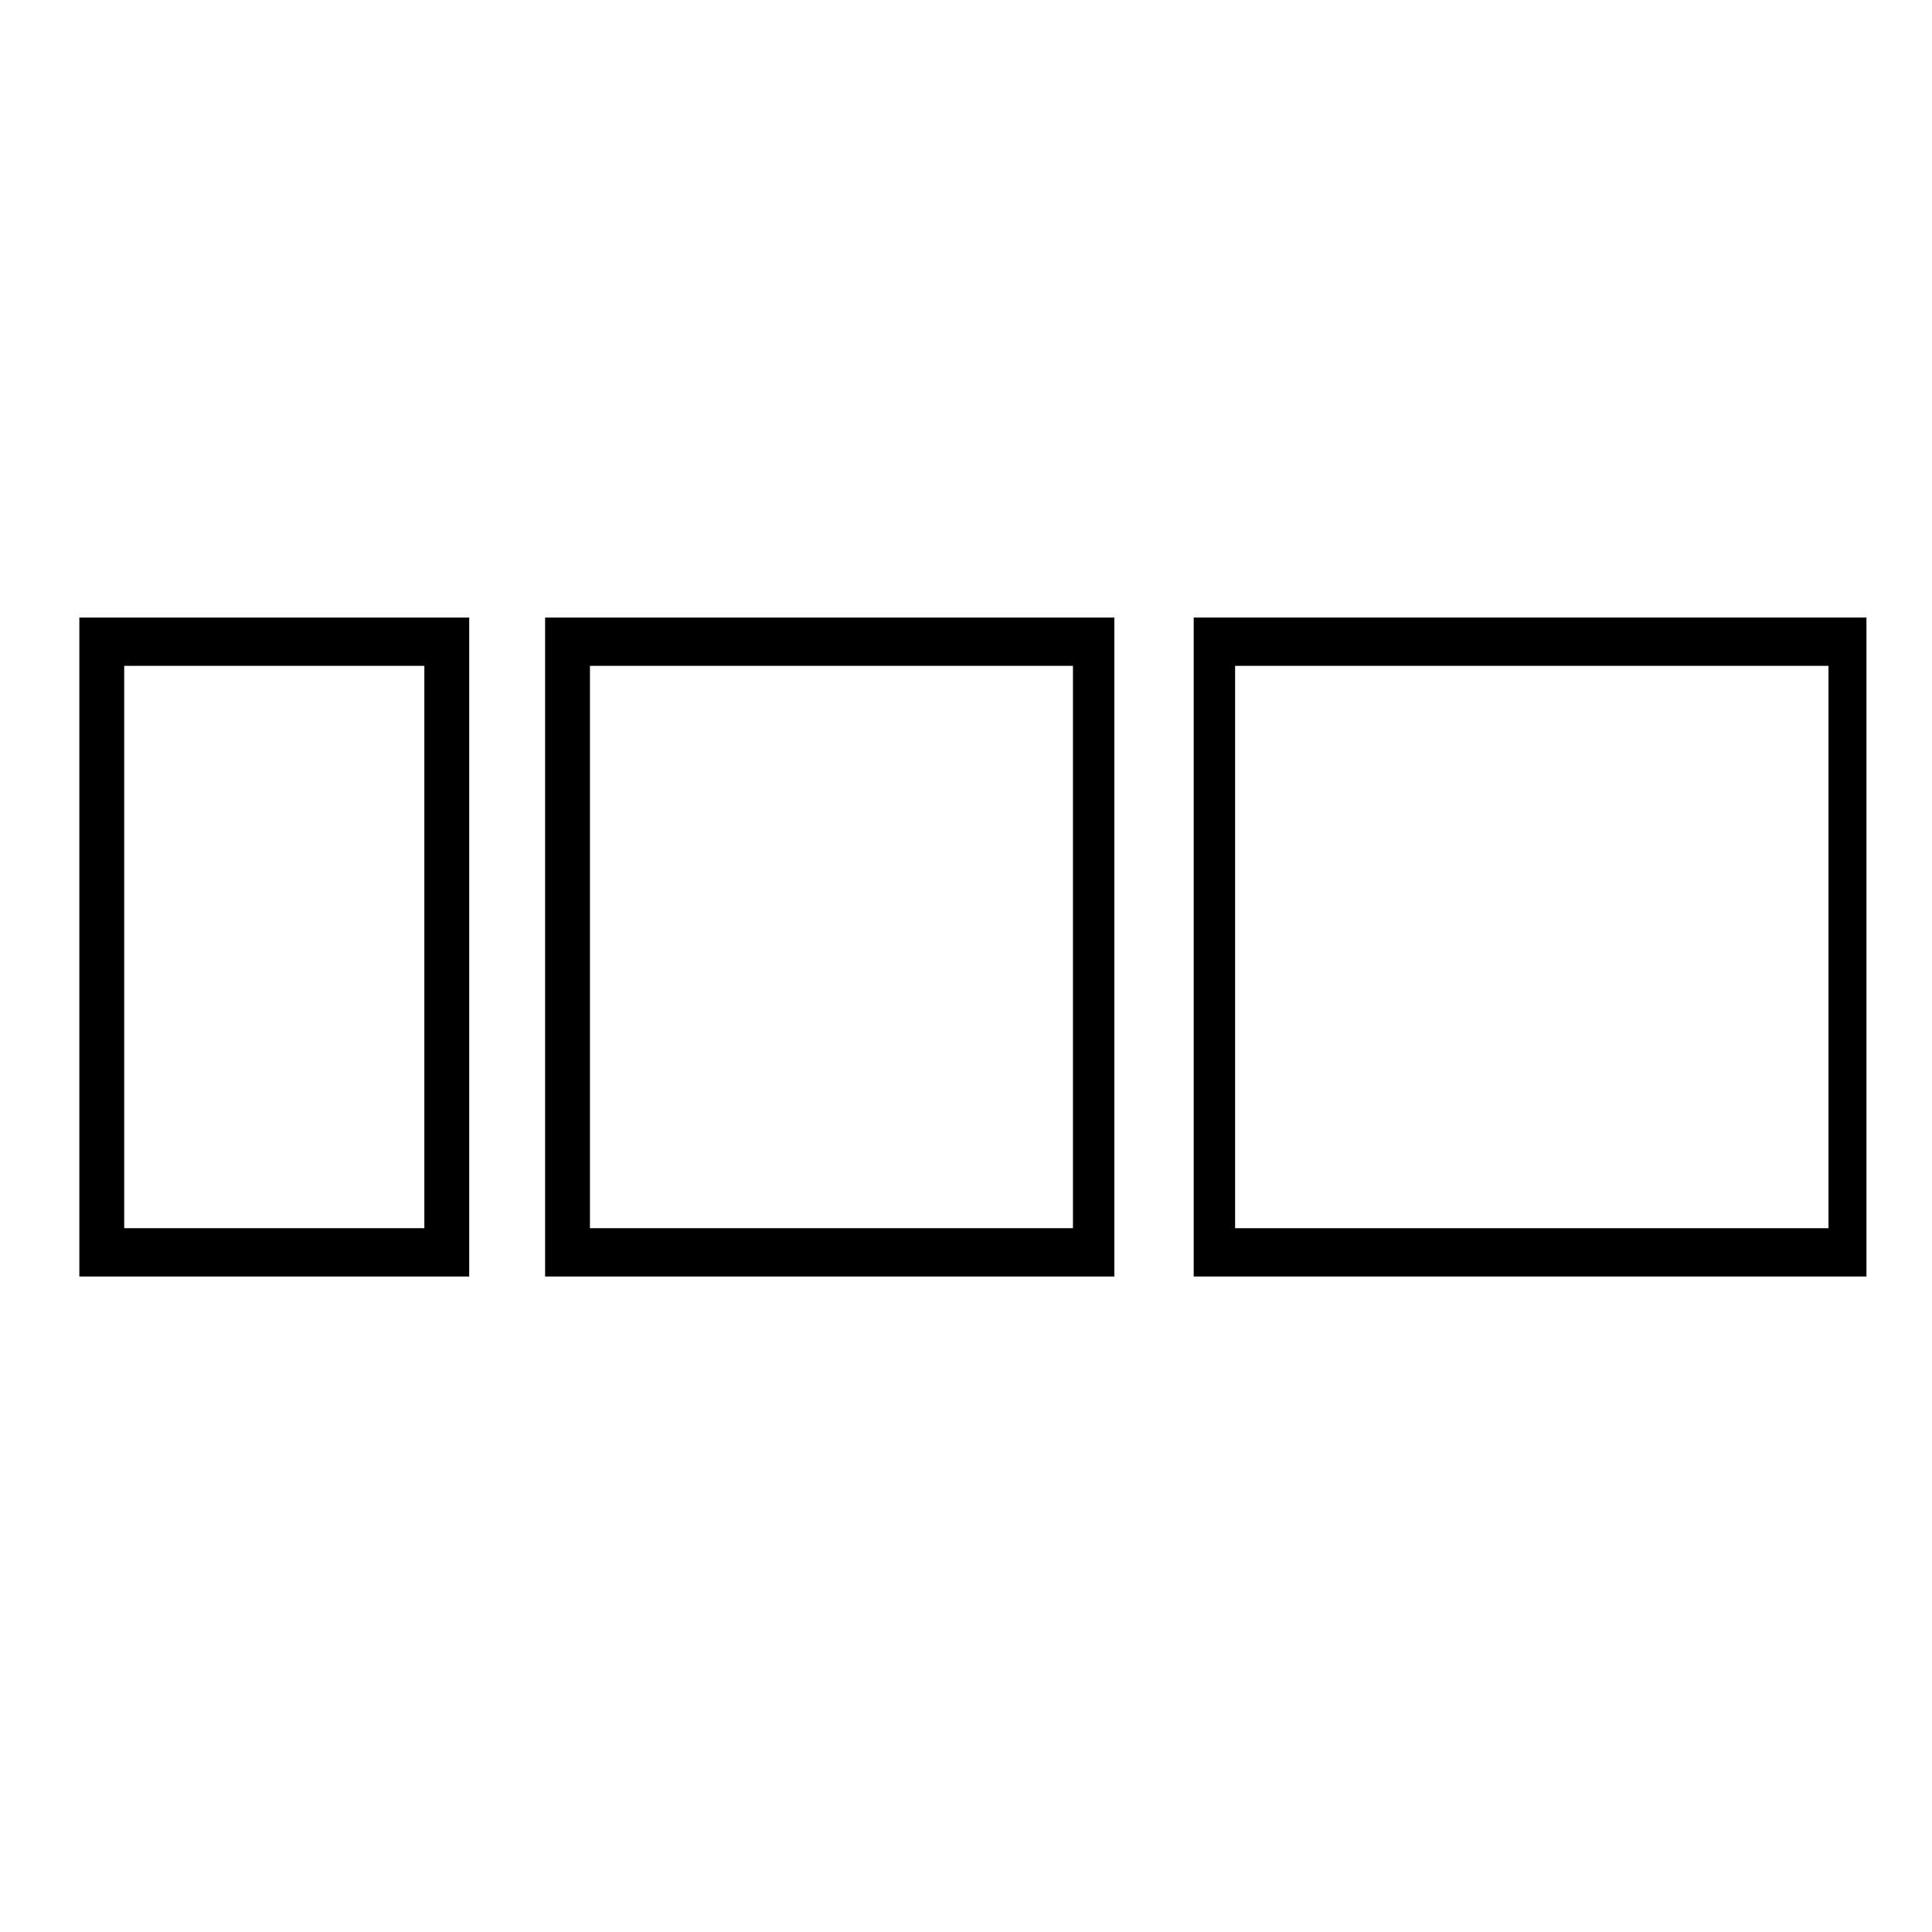<?xml version="1.0" encoding="UTF-8"?> <svg xmlns="http://www.w3.org/2000/svg" xmlns:xlink="http://www.w3.org/1999/xlink" version="1.1" id="Layer_1" x="0px" y="0px" viewBox="0 0 56 56" style="enable-background:new 0 0 56 56;" xml:space="preserve"> <path d="M32.4,37H15.8V17.9h16.5V37z M17.1,35.6h14V19.3h-14V35.6z"></path> <path d="M54.2,37H34.6V17.9h19.5V37z M35.8,35.6H53V19.3H35.8V35.6z"></path> <path d="M13.6,37H2.3V17.9h11.3V37z M3.6,35.6h8.7V19.3H3.6V35.6z"></path> </svg> 